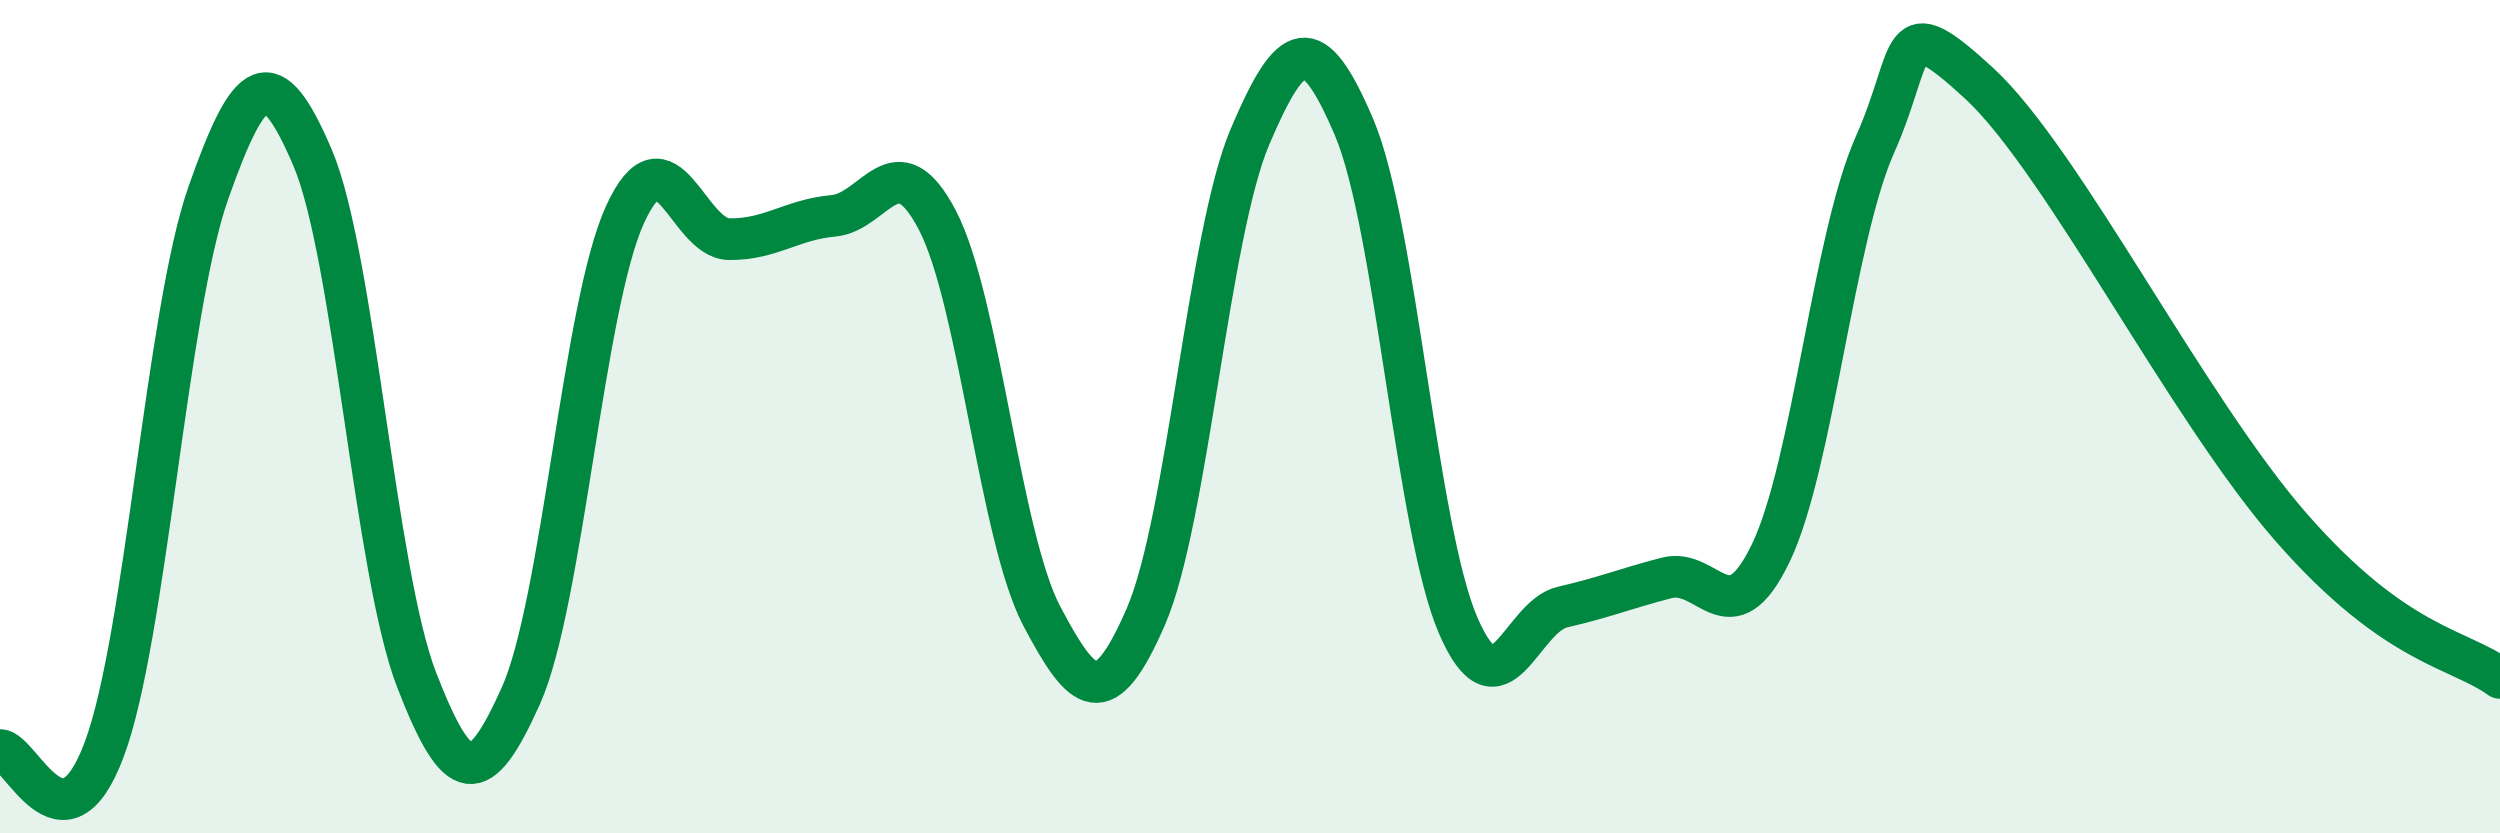 
    <svg width="60" height="20" viewBox="0 0 60 20" xmlns="http://www.w3.org/2000/svg">
      <path
        d="M 0,18 C 0.5,18 1.5,20.66 2.5,17.99 C 3.5,15.32 4,7.47 5,4.63 C 6,1.79 6.5,1.44 7.5,3.78 C 8.5,6.12 9,13.74 10,16.32 C 11,18.9 11.5,18.93 12.5,16.7 C 13.5,14.47 14,7.34 15,5.15 C 16,2.96 16.5,5.73 17.5,5.74 C 18.5,5.75 19,5.27 20,5.18 C 21,5.09 21.5,3.37 22.5,5.29 C 23.5,7.21 24,12.88 25,14.78 C 26,16.68 26.5,17.1 27.5,14.8 C 28.5,12.5 29,5.63 30,3.28 C 31,0.93 31.5,0.71 32.5,3.06 C 33.5,5.41 34,12.72 35,15.02 C 36,17.32 36.5,14.8 37.5,14.57 C 38.5,14.34 39,14.13 40,13.87 C 41,13.61 41.5,15.35 42.5,13.27 C 43.5,11.19 44,5.72 45,3.47 C 46,1.22 45.5,0.16 47.5,2 C 49.5,3.84 52.5,9.82 55,12.67 C 57.5,15.52 59,15.55 60,16.27L60 20L0 20Z"
        fill="#008740"
        opacity="0.1"
        stroke-linecap="round"
        stroke-linejoin="round"
      />
      <path
        d="M 0,18 C 0.5,18 1.5,20.66 2.5,17.99 C 3.5,15.32 4,7.47 5,4.63 C 6,1.79 6.5,1.44 7.5,3.78 C 8.5,6.12 9,13.74 10,16.32 C 11,18.9 11.5,18.93 12.5,16.7 C 13.5,14.47 14,7.34 15,5.15 C 16,2.96 16.5,5.73 17.5,5.74 C 18.5,5.75 19,5.27 20,5.18 C 21,5.09 21.5,3.37 22.5,5.29 C 23.5,7.21 24,12.88 25,14.78 C 26,16.68 26.5,17.1 27.5,14.8 C 28.5,12.5 29,5.63 30,3.28 C 31,0.93 31.5,0.71 32.5,3.06 C 33.5,5.41 34,12.72 35,15.02 C 36,17.32 36.5,14.8 37.5,14.57 C 38.5,14.34 39,14.13 40,13.87 C 41,13.61 41.5,15.35 42.5,13.27 C 43.5,11.19 44,5.72 45,3.47 C 46,1.22 45.5,0.16 47.5,2 C 49.5,3.84 52.5,9.82 55,12.67 C 57.5,15.52 59,15.55 60,16.27"
        stroke="#008740"
        stroke-width="1"
        fill="none"
        stroke-linecap="round"
        stroke-linejoin="round"
      />
    </svg>
  